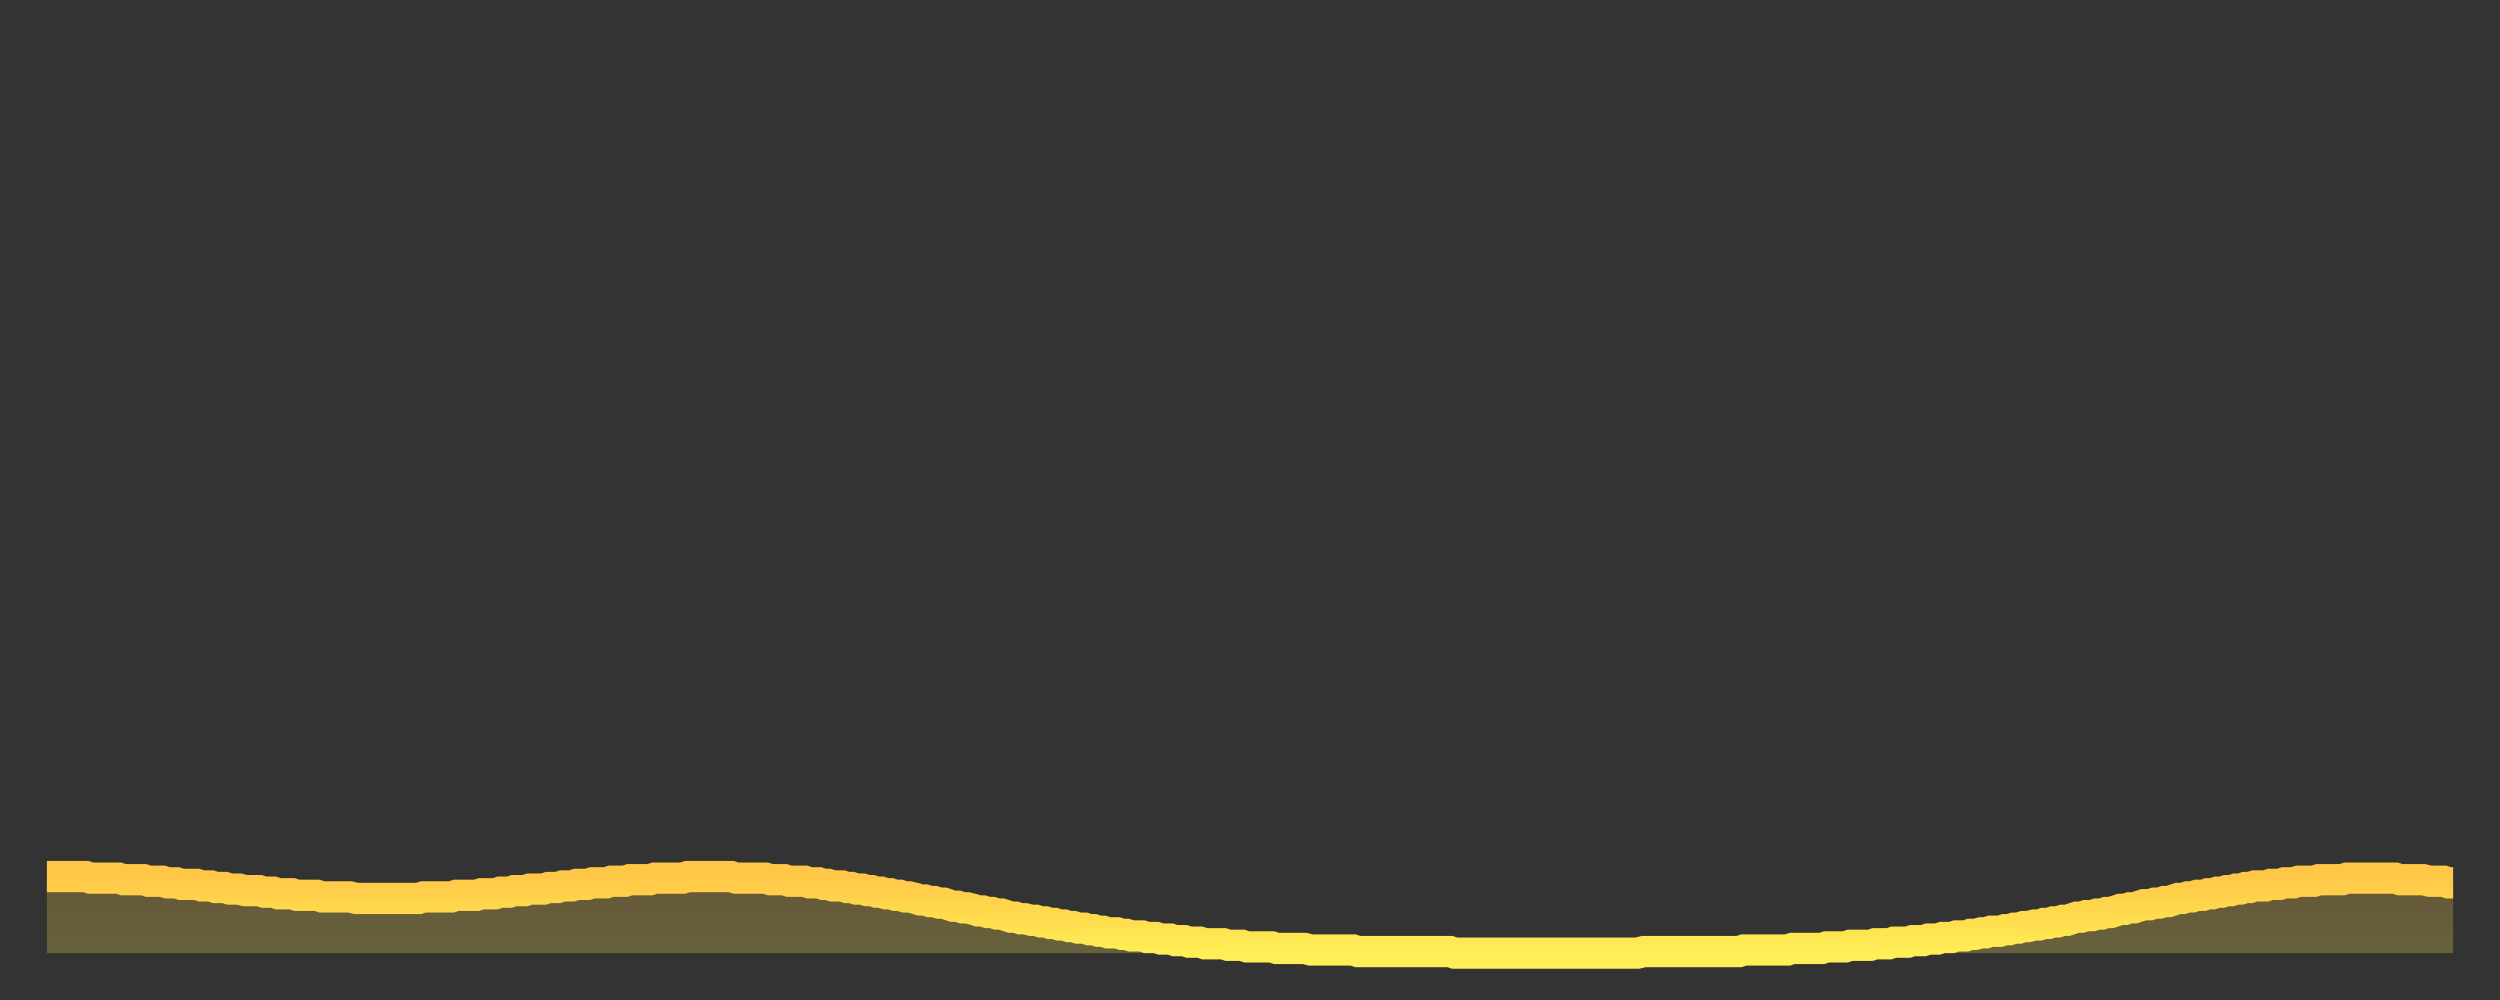 <?xml version="1.0" encoding="utf-8" ?>
<svg baseProfile="full" height="64" version="1.1" width="160" xmlns="http://www.w3.org/2000/svg" xmlns:ev="http://www.w3.org/2001/xml-events" xmlns:xlink="http://www.w3.org/1999/xlink"><rect width="100%" height="100%" fill="#333333" stroke="none"/><defs><linearGradient id="id1475024" x1="0" x2="0" y1="0" y2="1"><stop offset="0%" stop-color="#ffc748" /><stop offset="50%" stop-color="#ffdb4e" /><stop offset="100%" stop-color="#ffee55" /></linearGradient></defs><g transform="translate(3,3)"><g><path d="M 0.0 53.1 0.3 53.1 0.6 53.1 0.9 53.1 1.2 53.1 1.5 53.1 1.9 53.1 2.2 53.1 2.5 53.1 2.8 53.2 3.1 53.2 3.4 53.2 3.7 53.2 4.0 53.2 4.3 53.2 4.6 53.2 4.9 53.3 5.2 53.3 5.6 53.3 5.9 53.3 6.2 53.3 6.5 53.4 6.8 53.4 7.1 53.4 7.4 53.4 7.7 53.5 8.0 53.5 8.3 53.5 8.6 53.6 8.9 53.6 9.3 53.6 9.6 53.6 9.9 53.7 10.2 53.7 10.5 53.7 10.8 53.8 11.1 53.8 11.4 53.8 11.7 53.9 12.0 53.9 12.3 53.9 12.7 54.0 13.0 54.0 13.3 54.0 13.6 54.0 13.9 54.1 14.2 54.1 14.5 54.1 14.8 54.2 15.1 54.2 15.4 54.2 15.7 54.2 16.0 54.3 16.4 54.3 16.7 54.3 17.0 54.3 17.3 54.3 17.6 54.4 17.9 54.4 18.2 54.4 18.5 54.4 18.8 54.4 19.1 54.4 19.4 54.4 19.8 54.5 20.1 54.5 20.4 54.5 20.7 54.5 21.0 54.5 21.3 54.5 21.6 54.5 21.9 54.5 22.2 54.5 22.5 54.5 22.8 54.5 23.1 54.5 23.5 54.5 23.8 54.5 24.1 54.4 24.4 54.4 24.7 54.4 25.0 54.4 25.3 54.4 25.6 54.4 25.9 54.4 26.2 54.3 26.5 54.3 26.8 54.3 27.2 54.3 27.5 54.3 27.8 54.2 28.1 54.2 28.4 54.2 28.7 54.2 29.0 54.1 29.3 54.1 29.6 54.1 29.9 54.0 30.2 54.0 30.6 54.0 30.9 53.9 31.2 53.9 31.5 53.9 31.8 53.9 32.1 53.8 32.4 53.8 32.7 53.8 33.0 53.7 33.3 53.7 33.6 53.7 33.9 53.6 34.3 53.6 34.6 53.6 34.9 53.5 35.2 53.5 35.5 53.5 35.8 53.5 36.1 53.4 36.4 53.4 36.7 53.4 37.0 53.4 37.3 53.3 37.7 53.3 38.0 53.3 38.3 53.3 38.6 53.3 38.9 53.2 39.2 53.2 39.5 53.2 39.8 53.2 40.1 53.2 40.4 53.2 40.7 53.2 41.0 53.1 41.4 53.1 41.7 53.1 42.0 53.1 42.3 53.1 42.6 53.1 42.9 53.1 43.2 53.1 43.5 53.1 43.8 53.1 44.1 53.2 44.4 53.2 44.7 53.2 45.1 53.2 45.4 53.2 45.7 53.2 46.0 53.2 46.3 53.3 46.6 53.3 46.9 53.3 47.2 53.3 47.5 53.4 47.8 53.4 48.1 53.4 48.5 53.4 48.8 53.5 49.1 53.5 49.4 53.5 49.7 53.6 50.0 53.6 50.3 53.7 50.6 53.7 50.9 53.7 51.2 53.8 51.5 53.8 51.8 53.9 52.2 53.9 52.5 54.0 52.8 54.0 53.1 54.1 53.4 54.1 53.7 54.2 54.0 54.2 54.3 54.3 54.6 54.3 54.9 54.4 55.2 54.4 55.6 54.5 55.9 54.6 56.2 54.6 56.5 54.7 56.8 54.7 57.1 54.8 57.4 54.8 57.7 54.9 58.0 55.0 58.3 55.0 58.6 55.1 58.9 55.1 59.3 55.2 59.6 55.3 59.9 55.3 60.2 55.4 60.5 55.4 60.8 55.5 61.1 55.5 61.4 55.6 61.7 55.7 62.0 55.7 62.3 55.8 62.6 55.8 63.0 55.9 63.3 55.9 63.6 56.0 63.9 56.0 64.2 56.1 64.5 56.1 64.8 56.2 65.1 56.2 65.4 56.3 65.7 56.3 66.0 56.4 66.4 56.4 66.7 56.5 67.0 56.5 67.3 56.6 67.6 56.6 67.9 56.7 68.2 56.7 68.5 56.7 68.8 56.8 69.1 56.8 69.4 56.9 69.7 56.9 70.1 56.9 70.4 57.0 70.7 57.0 71.0 57.0 71.3 57.1 71.6 57.1 71.9 57.1 72.2 57.2 72.5 57.2 72.8 57.2 73.1 57.3 73.5 57.3 73.8 57.3 74.1 57.4 74.4 57.4 74.7 57.4 75.0 57.4 75.3 57.4 75.6 57.5 75.9 57.5 76.2 57.5 76.5 57.5 76.8 57.6 77.2 57.6 77.5 57.6 77.8 57.6 78.1 57.6 78.4 57.6 78.7 57.7 79.0 57.7 79.3 57.7 79.6 57.7 79.9 57.7 80.2 57.7 80.5 57.7 80.9 57.8 81.2 57.8 81.5 57.8 81.8 57.8 82.1 57.8 82.4 57.8 82.7 57.8 83.0 57.8 83.3 57.8 83.6 57.8 83.9 57.9 84.3 57.9 84.6 57.9 84.9 57.9 85.2 57.9 85.5 57.9 85.8 57.9 86.1 57.9 86.4 57.9 86.7 57.9 87.0 57.9 87.3 57.9 87.6 57.9 88.0 57.9 88.3 57.9 88.6 57.9 88.9 57.9 89.2 57.9 89.5 57.9 89.8 57.9 90.1 58.0 90.4 58.0 90.7 58.0 91.0 58.0 91.4 58.0 91.7 58.0 92.0 58.0 92.3 58.0 92.6 58.0 92.9 58.0 93.2 58.0 93.5 58.0 93.8 58.0 94.1 58.0 94.4 58.0 94.7 58.0 95.1 58.0 95.4 58.0 95.7 58.0 96.0 58.0 96.3 58.0 96.6 58.0 96.9 58.0 97.2 58.0 97.5 58.0 97.8 58.0 98.1 58.0 98.4 58.0 98.8 58.0 99.1 58.0 99.4 58.0 99.7 58.0 100.0 58.0 100.3 58.0 100.6 58.0 100.9 58.0 101.2 58.0 101.5 58.0 101.8 58.0 102.2 57.9 102.5 57.9 102.8 57.9 103.1 57.9 103.4 57.9 103.7 57.9 104.0 57.9 104.3 57.9 104.6 57.9 104.9 57.9 105.2 57.9 105.5 57.9 105.9 57.9 106.2 57.9 106.5 57.9 106.8 57.9 107.1 57.9 107.4 57.9 107.7 57.9 108.0 57.9 108.3 57.9 108.6 57.8 108.9 57.8 109.3 57.8 109.6 57.8 109.9 57.8 110.2 57.8 110.5 57.8 110.8 57.8 111.1 57.8 111.4 57.8 111.7 57.7 112.0 57.7 112.3 57.7 112.6 57.7 113.0 57.7 113.3 57.7 113.6 57.7 113.9 57.6 114.2 57.6 114.5 57.6 114.8 57.6 115.1 57.6 115.4 57.5 115.7 57.5 116.0 57.5 116.3 57.5 116.7 57.5 117.0 57.4 117.3 57.4 117.6 57.4 117.9 57.4 118.2 57.3 118.5 57.3 118.8 57.3 119.1 57.3 119.4 57.2 119.7 57.2 120.1 57.2 120.4 57.1 120.7 57.1 121.0 57.1 121.3 57.0 121.6 57.0 121.9 57.0 122.2 56.9 122.5 56.9 122.8 56.9 123.1 56.8 123.4 56.8 123.8 56.7 124.1 56.7 124.4 56.6 124.7 56.6 125.0 56.6 125.3 56.5 125.6 56.5 125.9 56.4 126.2 56.4 126.5 56.3 126.8 56.3 127.2 56.2 127.5 56.2 127.8 56.1 128.1 56.1 128.4 56.0 128.7 56.0 129.0 55.9 129.3 55.9 129.6 55.8 129.9 55.7 130.2 55.7 130.5 55.6 130.9 55.6 131.2 55.5 131.5 55.5 131.8 55.4 132.1 55.4 132.4 55.3 132.7 55.2 133.0 55.2 133.3 55.1 133.6 55.1 133.9 55.0 134.2 54.9 134.6 54.9 134.9 54.8 135.2 54.8 135.5 54.7 135.8 54.7 136.1 54.6 136.4 54.5 136.7 54.5 137.0 54.4 137.3 54.4 137.6 54.3 138.0 54.3 138.3 54.2 138.6 54.2 138.9 54.1 139.2 54.1 139.5 54.0 139.8 54.0 140.1 53.9 140.4 53.9 140.7 53.8 141.0 53.8 141.3 53.7 141.7 53.7 142.0 53.7 142.3 53.6 142.6 53.6 142.9 53.6 143.2 53.5 143.5 53.5 143.8 53.5 144.1 53.4 144.4 53.4 144.7 53.4 145.1 53.4 145.4 53.3 145.7 53.3 146.0 53.3 146.3 53.3 146.6 53.3 146.9 53.3 147.2 53.2 147.5 53.2 147.8 53.2 148.1 53.2 148.4 53.2 148.8 53.2 149.1 53.2 149.4 53.2 149.7 53.2 150.0 53.2 150.3 53.2 150.6 53.3 150.9 53.3 151.2 53.3 151.5 53.3 151.8 53.3 152.1 53.3 152.5 53.4 152.8 53.4 153.1 53.4 153.4 53.4 153.7 53.5 154.0 53.5" fill="none" id="graph-curve" opacity="1" stroke="url(#id1475024)" stroke-width="2" /><path d="M 0 58 L 0.0 53.1 0.3 53.1 0.6 53.1 0.9 53.1 1.2 53.1 1.5 53.1 1.9 53.1 2.2 53.1 2.5 53.1 2.8 53.2 3.1 53.2 3.4 53.2 3.7 53.2 4.0 53.2 4.3 53.2 4.6 53.2 4.9 53.3 5.2 53.3 5.6 53.3 5.9 53.3 6.2 53.3 6.5 53.4 6.8 53.4 7.1 53.4 7.4 53.4 7.7 53.5 8.0 53.5 8.3 53.5 8.6 53.6 8.9 53.6 9.3 53.6 9.6 53.6 9.9 53.7 10.2 53.7 10.5 53.7 10.8 53.8 11.1 53.8 11.4 53.8 11.7 53.9 12.0 53.9 12.3 53.9 12.7 54.0 13.0 54.0 13.3 54.0 13.6 54.0 13.9 54.1 14.2 54.1 14.5 54.1 14.8 54.2 15.1 54.2 15.4 54.2 15.7 54.2 16.0 54.3 16.4 54.3 16.7 54.3 17.0 54.3 17.3 54.3 17.6 54.4 17.9 54.4 18.2 54.4 18.5 54.4 18.8 54.4 19.1 54.4 19.4 54.4 19.8 54.5 20.1 54.5 20.4 54.5 20.7 54.5 21.0 54.5 21.3 54.5 21.6 54.5 21.9 54.5 22.2 54.5 22.5 54.5 22.8 54.5 23.1 54.5 23.5 54.5 23.8 54.5 24.1 54.4 24.4 54.4 24.7 54.4 25.0 54.4 25.3 54.4 25.6 54.4 25.9 54.4 26.2 54.3 26.5 54.3 26.8 54.3 27.2 54.3 27.5 54.3 27.8 54.2 28.1 54.2 28.4 54.2 28.7 54.2 29.0 54.1 29.3 54.1 29.6 54.1 29.9 54.0 30.2 54.0 30.6 54.0 30.9 53.9 31.2 53.9 31.5 53.9 31.8 53.9 32.1 53.8 32.4 53.8 32.7 53.8 33.0 53.7 33.3 53.7 33.6 53.7 33.9 53.6 34.3 53.6 34.6 53.6 34.9 53.5 35.2 53.5 35.5 53.5 35.8 53.5 36.1 53.4 36.4 53.4 36.7 53.4 37.0 53.4 37.3 53.3 37.7 53.3 38.0 53.3 38.3 53.3 38.6 53.3 38.9 53.2 39.2 53.2 39.5 53.2 39.8 53.2 40.1 53.2 40.4 53.2 40.7 53.2 41.0 53.1 41.4 53.1 41.7 53.1 42.0 53.1 42.3 53.1 42.6 53.1 42.9 53.1 43.2 53.1 43.5 53.1 43.8 53.1 44.1 53.2 44.4 53.2 44.7 53.2 45.1 53.2 45.4 53.2 45.7 53.2 46.0 53.2 46.3 53.3 46.6 53.3 46.9 53.3 47.2 53.3 47.5 53.4 47.8 53.4 48.1 53.4 48.5 53.4 48.8 53.5 49.1 53.5 49.4 53.5 49.7 53.6 50.0 53.6 50.3 53.7 50.6 53.7 50.9 53.7 51.2 53.8 51.5 53.8 51.8 53.9 52.2 53.9 52.5 54.0 52.8 54.0 53.1 54.1 53.4 54.1 53.7 54.2 54.0 54.2 54.3 54.3 54.6 54.3 54.9 54.4 55.2 54.4 55.6 54.5 55.9 54.6 56.2 54.6 56.5 54.7 56.8 54.7 57.1 54.8 57.4 54.8 57.7 54.9 58.0 55.0 58.3 55.0 58.6 55.1 58.9 55.1 59.3 55.2 59.6 55.3 59.9 55.3 60.2 55.4 60.5 55.4 60.8 55.5 61.1 55.5 61.4 55.6 61.7 55.7 62.0 55.7 62.3 55.8 62.6 55.8 63.0 55.9 63.3 55.9 63.6 56.0 63.9 56.0 64.2 56.1 64.5 56.1 64.8 56.2 65.1 56.2 65.4 56.3 65.7 56.3 66.0 56.4 66.4 56.4 66.7 56.5 67.0 56.5 67.3 56.6 67.6 56.6 67.9 56.7 68.2 56.7 68.5 56.7 68.8 56.8 69.1 56.8 69.4 56.9 69.7 56.9 70.1 56.9 70.4 57.0 70.7 57.0 71.0 57.0 71.3 57.1 71.6 57.1 71.9 57.1 72.2 57.2 72.5 57.2 72.8 57.2 73.1 57.3 73.5 57.3 73.8 57.3 74.1 57.4 74.4 57.4 74.7 57.4 75.0 57.4 75.3 57.4 75.6 57.5 75.9 57.5 76.2 57.5 76.5 57.5 76.8 57.6 77.2 57.6 77.5 57.6 77.8 57.6 78.1 57.6 78.4 57.6 78.7 57.7 79.0 57.7 79.3 57.7 79.6 57.7 79.9 57.7 80.2 57.7 80.5 57.7 80.9 57.8 81.2 57.8 81.5 57.8 81.8 57.8 82.1 57.8 82.4 57.8 82.7 57.8 83.0 57.8 83.3 57.8 83.6 57.8 83.9 57.9 84.3 57.9 84.6 57.9 84.9 57.9 85.2 57.9 85.5 57.9 85.8 57.9 86.1 57.9 86.4 57.9 86.7 57.9 87.0 57.9 87.3 57.9 87.6 57.9 88.0 57.9 88.3 57.9 88.6 57.9 88.9 57.9 89.2 57.9 89.5 57.9 89.8 57.9 90.1 58.0 90.4 58.0 90.7 58.0 91.0 58.0 91.4 58.0 91.7 58.0 92.0 58.0 92.3 58.0 92.6 58.0 92.9 58.0 93.2 58.0 93.5 58.0 93.8 58.0 94.1 58.0 94.4 58.0 94.7 58.0 95.1 58.0 95.4 58.0 95.7 58.0 96.0 58.0 96.3 58.0 96.6 58.0 96.9 58.0 97.2 58.0 97.5 58.0 97.8 58.0 98.1 58.0 98.4 58.0 98.8 58.0 99.1 58.0 99.4 58.0 99.7 58.0 100.0 58.0 100.3 58.0 100.6 58.0 100.9 58.0 101.2 58.0 101.5 58.0 101.8 58.0 102.2 57.9 102.5 57.9 102.8 57.9 103.1 57.9 103.4 57.9 103.7 57.9 104.0 57.9 104.3 57.9 104.6 57.9 104.9 57.9 105.2 57.9 105.5 57.9 105.9 57.9 106.2 57.9 106.5 57.9 106.8 57.9 107.1 57.9 107.4 57.9 107.7 57.9 108.0 57.9 108.3 57.9 108.6 57.8 108.9 57.8 109.3 57.8 109.6 57.8 109.9 57.8 110.2 57.8 110.5 57.8 110.8 57.8 111.1 57.8 111.4 57.8 111.7 57.7 112.0 57.7 112.3 57.7 112.6 57.7 113.0 57.7 113.3 57.7 113.6 57.7 113.9 57.6 114.2 57.6 114.5 57.6 114.8 57.6 115.1 57.6 115.4 57.5 115.7 57.5 116.0 57.5 116.3 57.5 116.7 57.5 117.0 57.4 117.3 57.4 117.6 57.4 117.9 57.4 118.2 57.3 118.5 57.3 118.8 57.3 119.1 57.3 119.4 57.2 119.7 57.2 120.1 57.2 120.4 57.1 120.7 57.1 121.0 57.1 121.3 57.0 121.6 57.0 121.9 57.0 122.2 56.9 122.5 56.9 122.8 56.9 123.1 56.8 123.4 56.8 123.8 56.7 124.1 56.7 124.4 56.6 124.7 56.6 125.0 56.6 125.3 56.5 125.6 56.5 125.9 56.4 126.2 56.4 126.5 56.3 126.8 56.3 127.2 56.2 127.5 56.2 127.8 56.1 128.1 56.1 128.4 56.0 128.7 56.0 129.0 55.9 129.3 55.9 129.6 55.8 129.9 55.7 130.2 55.7 130.5 55.6 130.9 55.6 131.2 55.5 131.5 55.5 131.8 55.4 132.1 55.4 132.4 55.3 132.7 55.2 133.0 55.2 133.3 55.1 133.6 55.1 133.9 55.0 134.2 54.9 134.6 54.9 134.9 54.8 135.2 54.8 135.5 54.7 135.8 54.7 136.1 54.6 136.4 54.5 136.7 54.5 137.0 54.4 137.3 54.4 137.6 54.3 138.0 54.3 138.3 54.2 138.6 54.2 138.9 54.1 139.2 54.1 139.5 54.0 139.8 54.0 140.1 53.9 140.4 53.9 140.7 53.8 141.0 53.8 141.3 53.7 141.7 53.7 142.0 53.7 142.3 53.6 142.6 53.6 142.9 53.6 143.2 53.5 143.5 53.5 143.8 53.5 144.1 53.4 144.4 53.4 144.7 53.4 145.1 53.4 145.4 53.3 145.7 53.3 146.0 53.3 146.3 53.3 146.6 53.3 146.9 53.3 147.2 53.2 147.5 53.2 147.8 53.2 148.1 53.2 148.4 53.2 148.8 53.2 149.1 53.2 149.4 53.2 149.7 53.2 150.0 53.2 150.3 53.2 150.6 53.3 150.9 53.3 151.2 53.3 151.5 53.3 151.8 53.3 152.1 53.3 152.5 53.4 152.8 53.4 153.1 53.4 153.4 53.4 153.7 53.5 154.0 53.5 154 58" fill="url(#id1475024)" fill-opacity=".25" id="graph-shadow" /></g></g></svg>